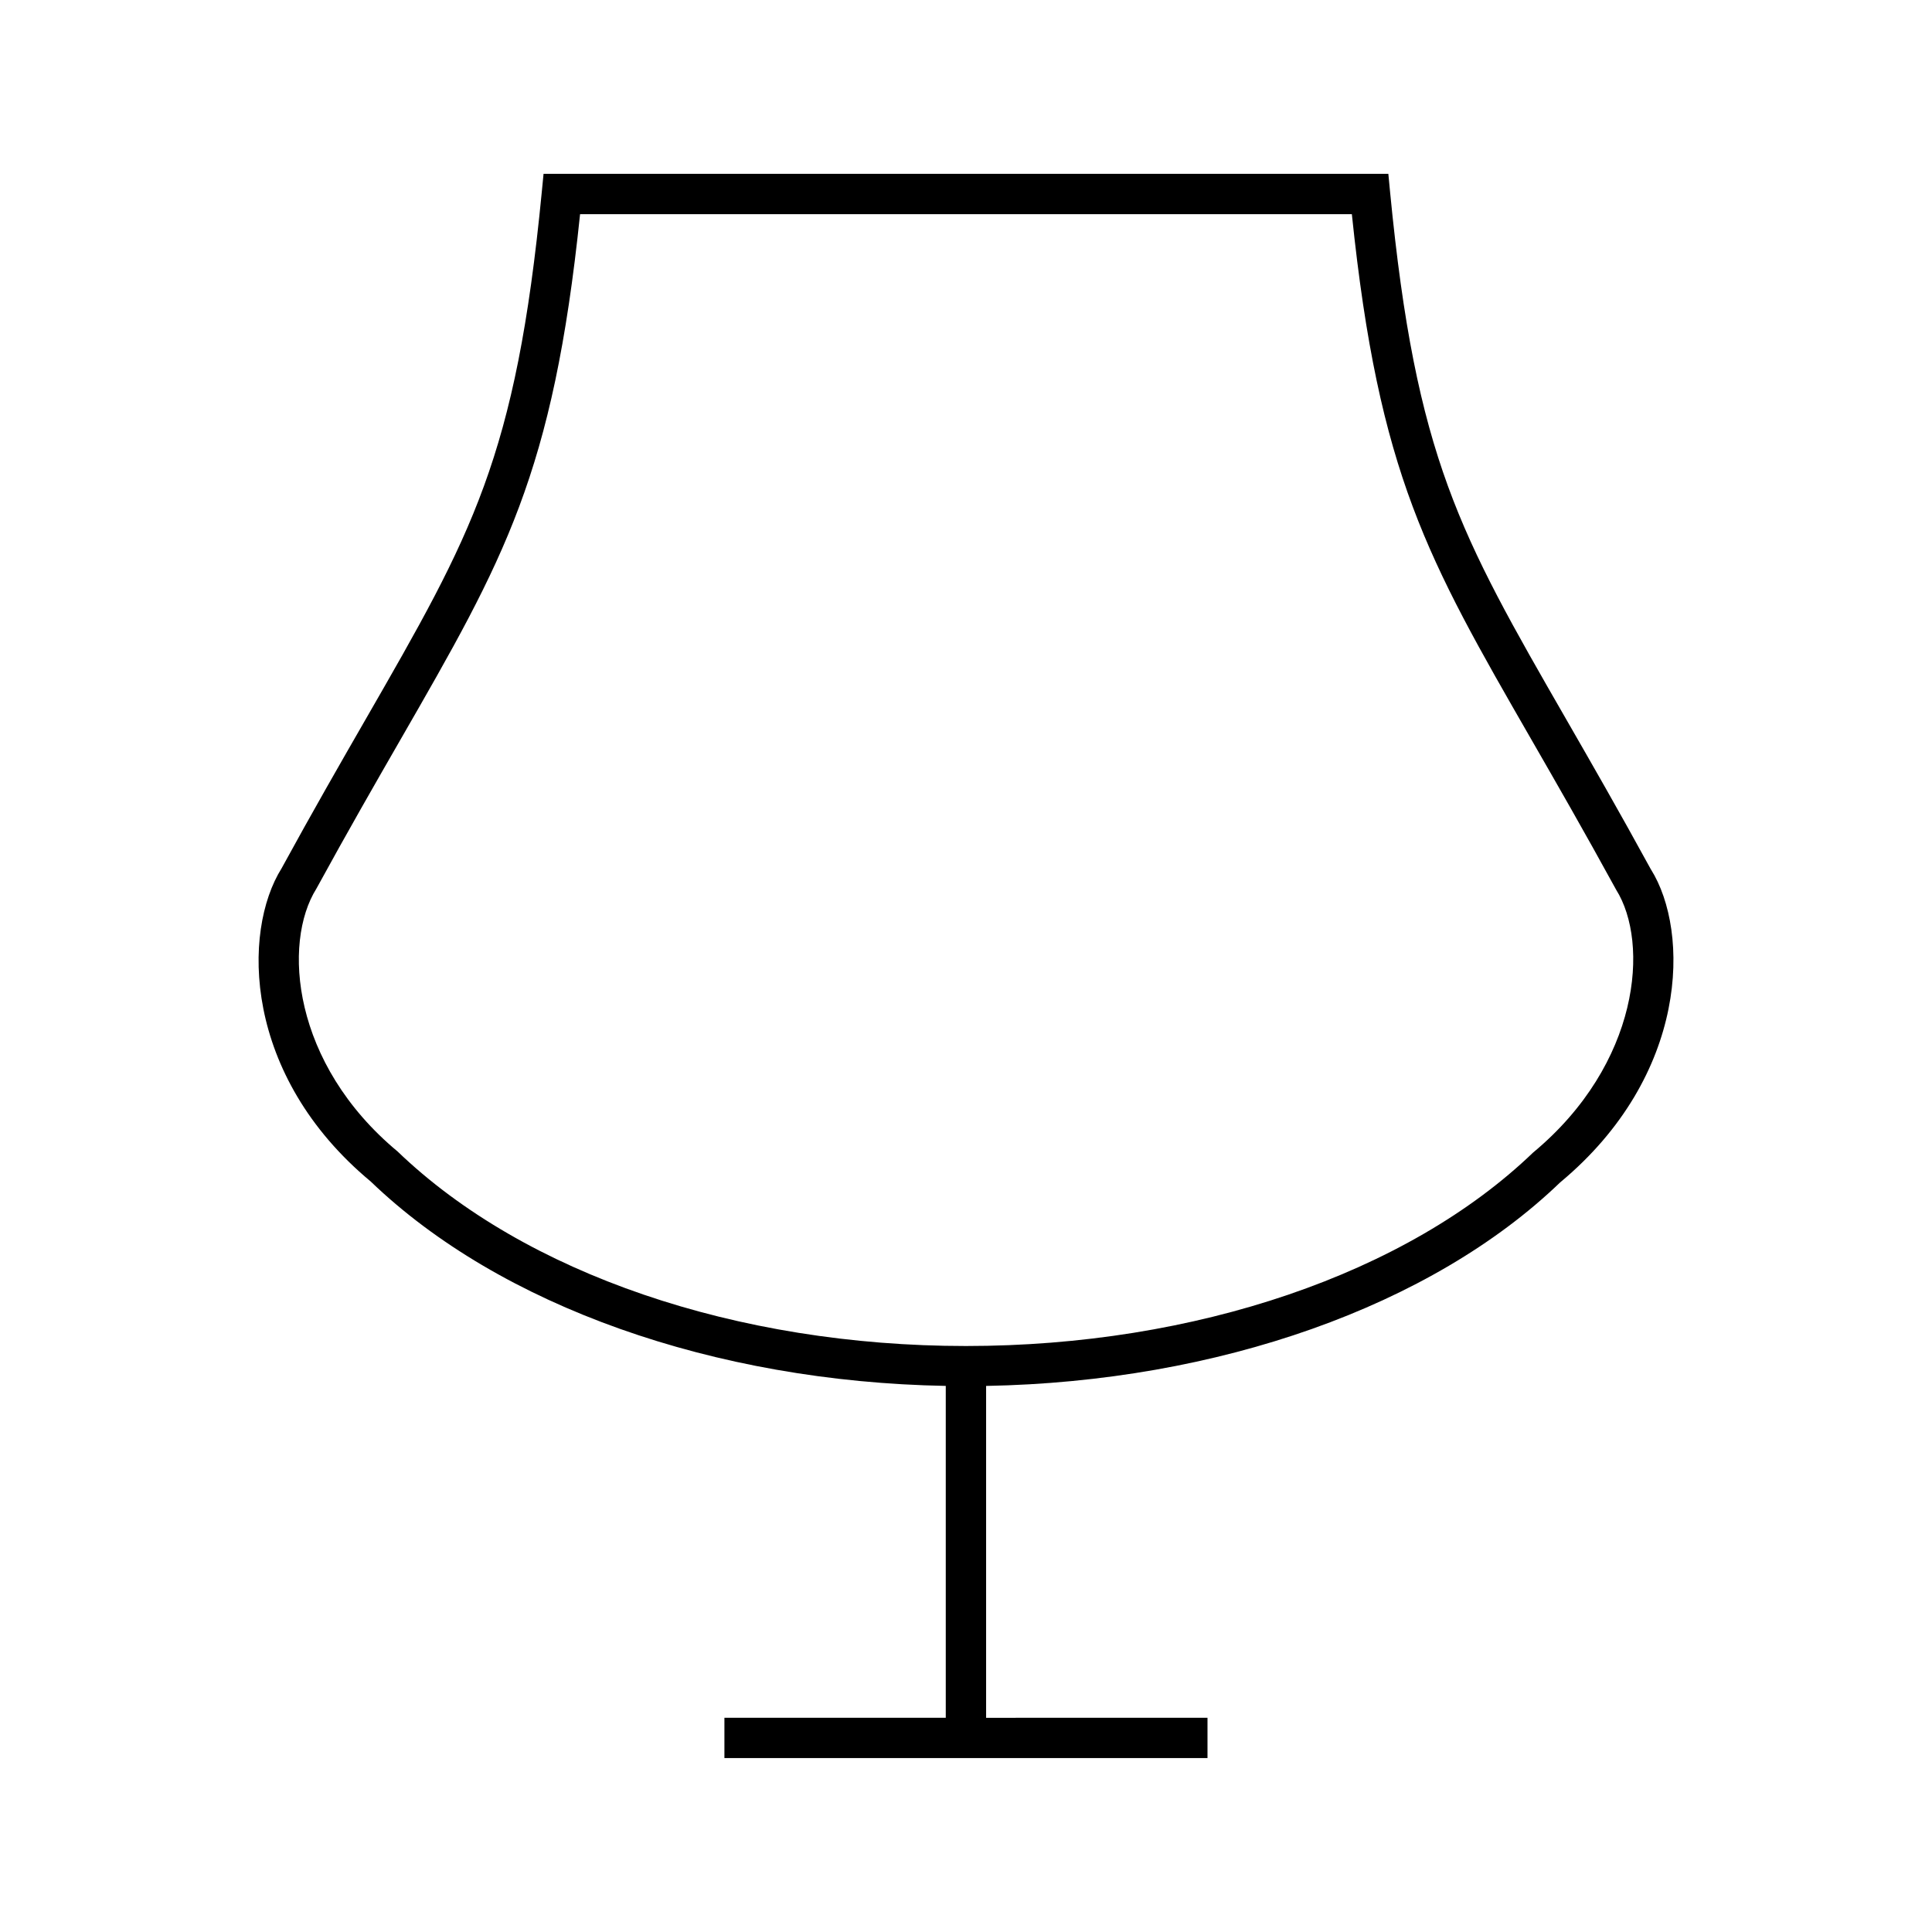 <?xml version="1.0" encoding="UTF-8"?>
<!-- The Best Svg Icon site in the world: iconSvg.co, Visit us! https://iconsvg.co -->
<svg fill="#000000" width="800px" height="800px" version="1.1" viewBox="144 144 512 512" xmlns="http://www.w3.org/2000/svg">
 <path d="m581.5 374.39c-8.438-15.441-15.887-28.383-22.457-39.801-28.16-48.953-39.82-69.211-46.656-139.69l-0.461-4.828h-223.88l-0.469 4.824c-6.832 70.48-18.492 90.742-46.66 139.7-6.57 11.414-14.012 24.355-22.289 39.512-10.531 16.801-10.219 54.875 23.609 82.996 34.328 33.027 91 53.062 152.4 54.176v87.953l-58.66-0.004v10.68h128.02v-10.676l-58.668 0.004v-87.953c61.402-1.113 118.06-21.141 152.11-53.918 34.133-28.383 34.441-66.457 24.066-82.98zm-31.184 75.023c-33.371 32.117-89.574 51.293-150.33 51.293-60.758 0-116.96-19.176-150.62-51.551-27.949-23.25-30.555-55.227-21.523-69.645 8.383-15.328 15.793-28.215 22.336-39.582 27.504-47.805 40.395-70.207 47.547-139.17h204.53c7.141 68.957 20.031 91.359 47.535 139.16 6.543 11.371 13.961 24.262 22.508 39.875 8.871 14.145 6.273 46.117-21.977 69.621z"/>
</svg>